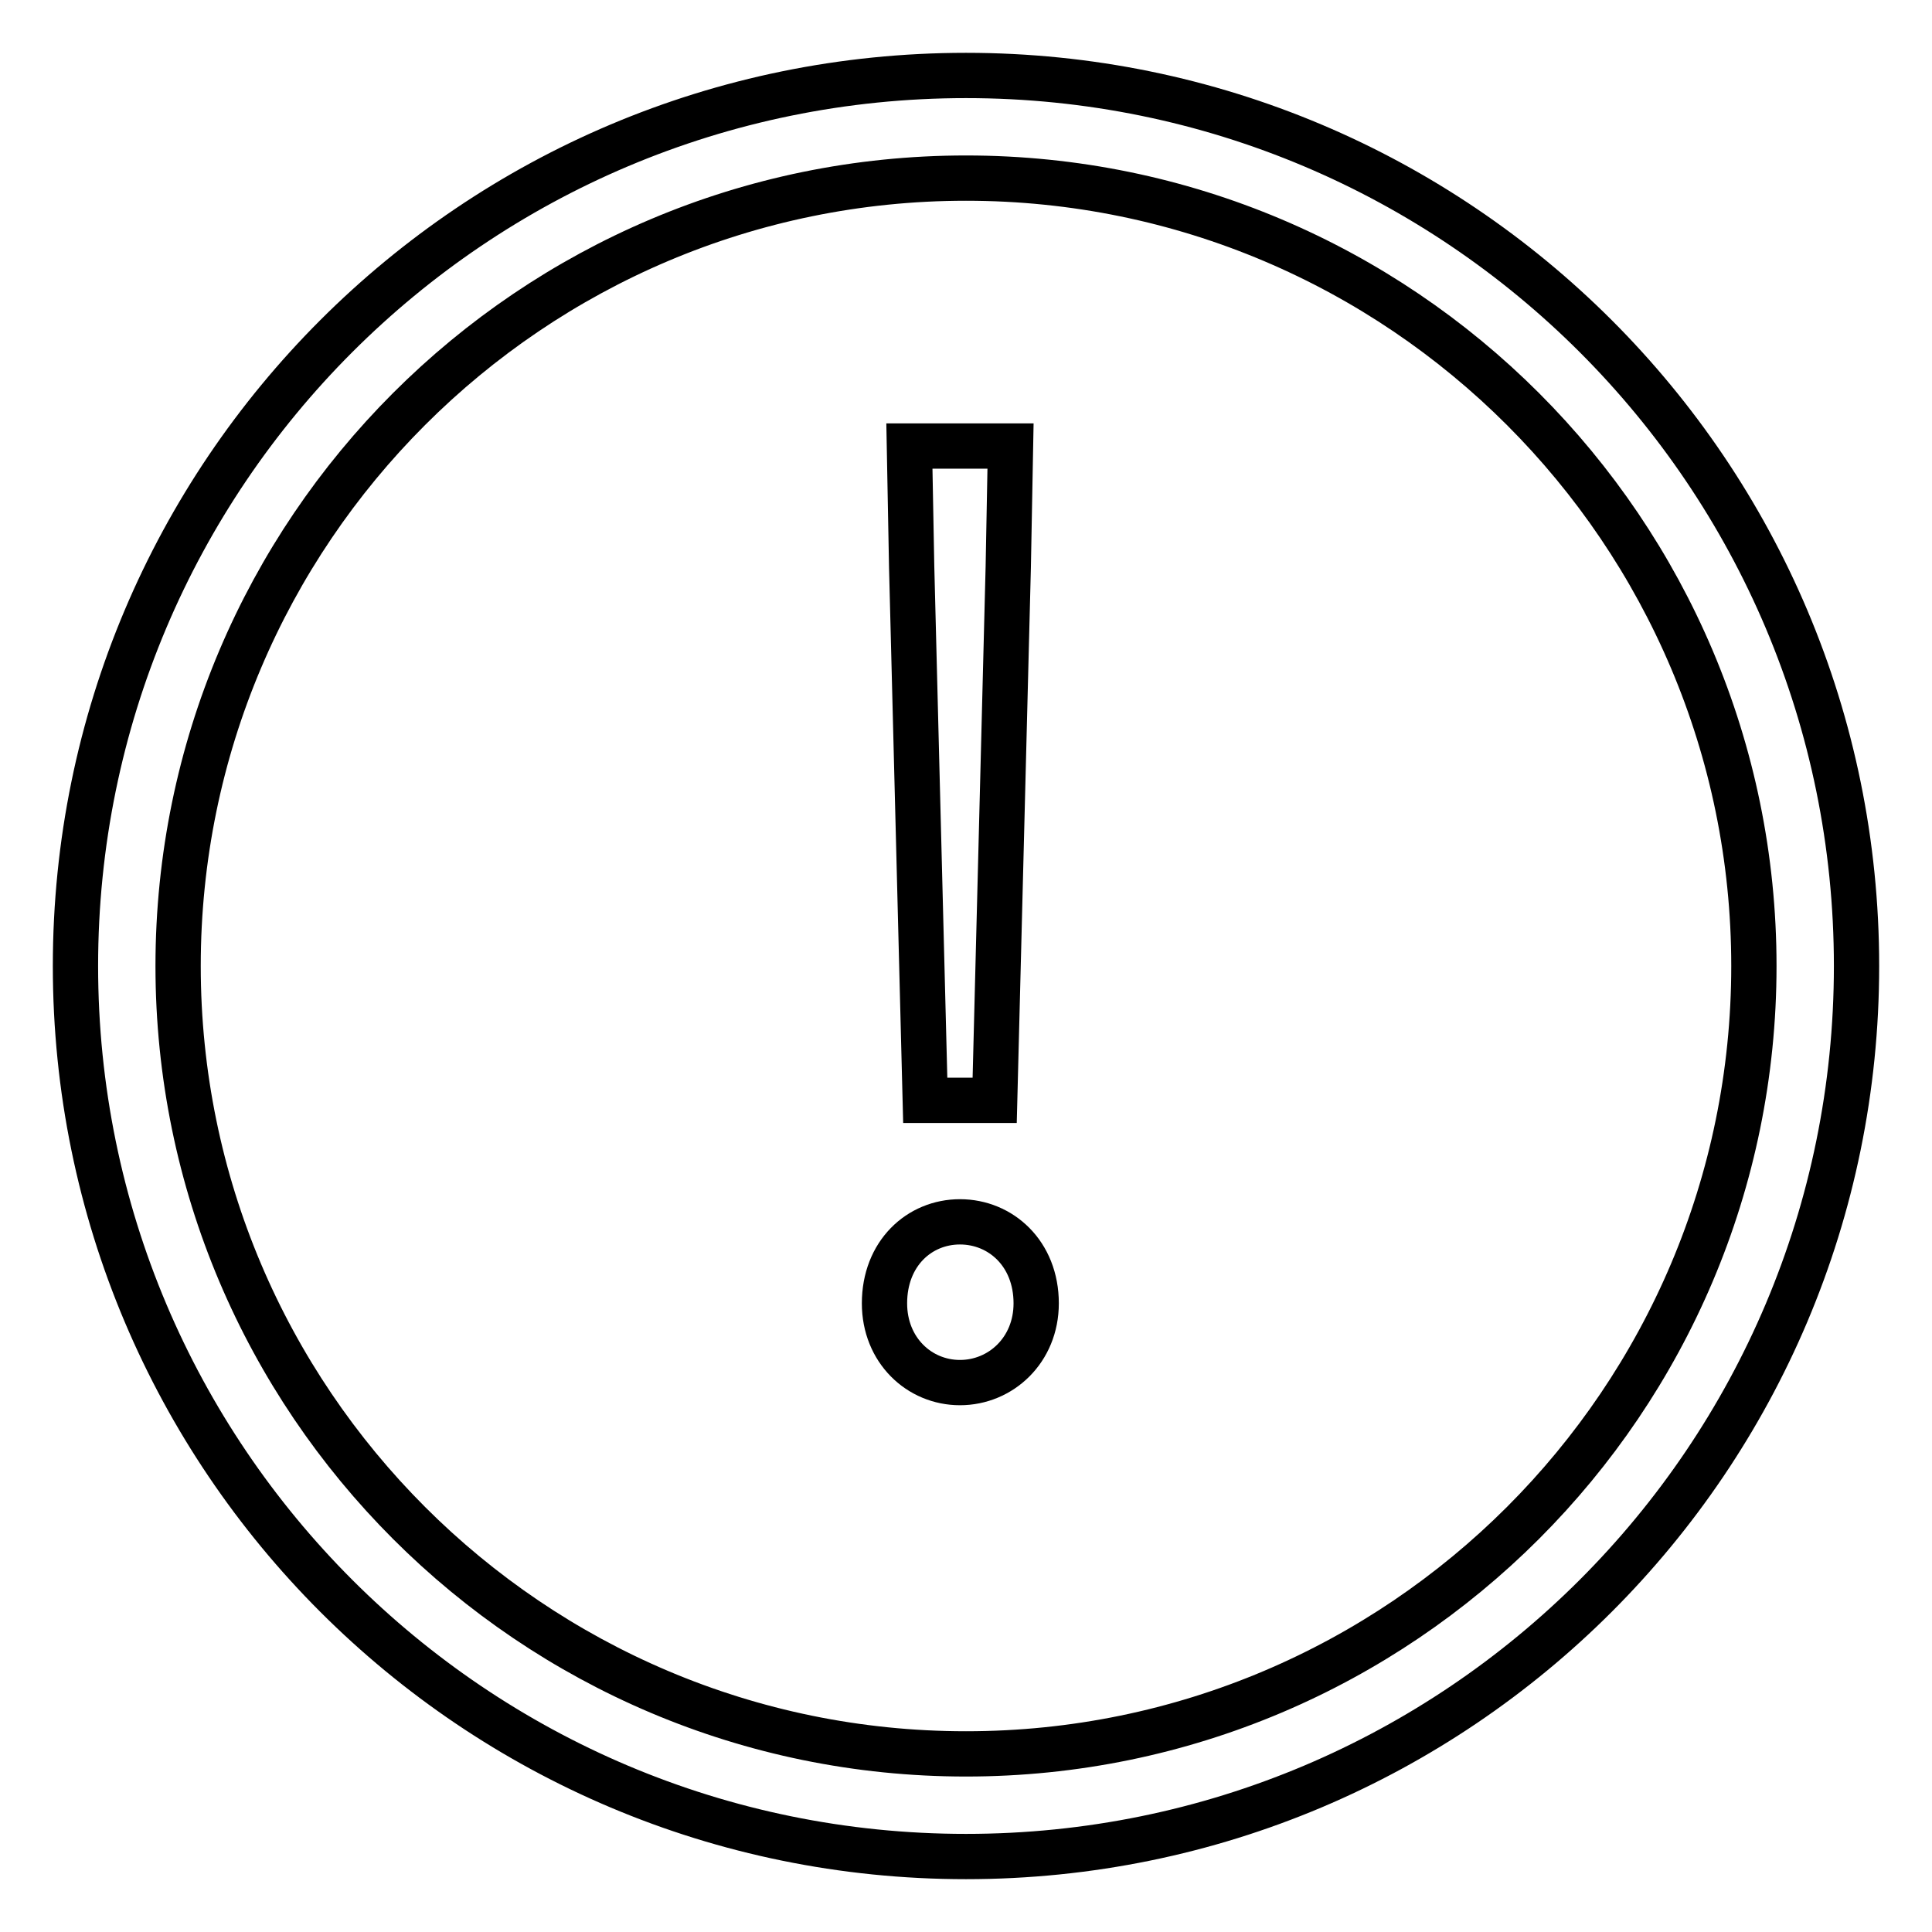 <?xml version="1.0" encoding="utf-8"?>
<!-- Svg Vector Icons : http://www.onlinewebfonts.com/icon -->
<!DOCTYPE svg PUBLIC "-//W3C//DTD SVG 1.1//EN" "http://www.w3.org/Graphics/SVG/1.1/DTD/svg11.dtd">
<svg version="1.1" xmlns="http://www.w3.org/2000/svg" xmlns:xlink="http://www.w3.org/1999/xlink" x="0px" y="0px" viewBox="0 0 256 256" enable-background="new 0 0 256 256" xml:space="preserve">
<g><g><path stroke-width="6" fill-opacity="0" stroke="#000000"  d="M128,23.6c57.6,0,104.4,46.8,104.4,104.4c0,57.6-46.8,104.4-104.4,104.4c-57.6,0-104.4-46.8-104.4-104.4C23.6,70.4,70.4,23.6,128,23.6 M128,10C62.8,10,10,62.8,10,128c0,65.2,52.8,118,118,118c65.2,0,118-52.8,118-118C246,62.8,193.2,10,128,10L128,10z"/><path stroke-width="6" fill-opacity="0" stroke="#000000"  d="M117.2,172.7c0-6.6,4.6-10.8,10-10.8c5.4,0,10.1,4.2,10.1,10.8c0,6.2-4.7,10.5-10.1,10.5C121.8,183.2,117.2,178.9,117.2,172.7z M120.8,75.1l-0.3-16h13.4l-0.3,16l-1.8,70.7h-9.2L120.8,75.1z"/></g></g>
</svg>